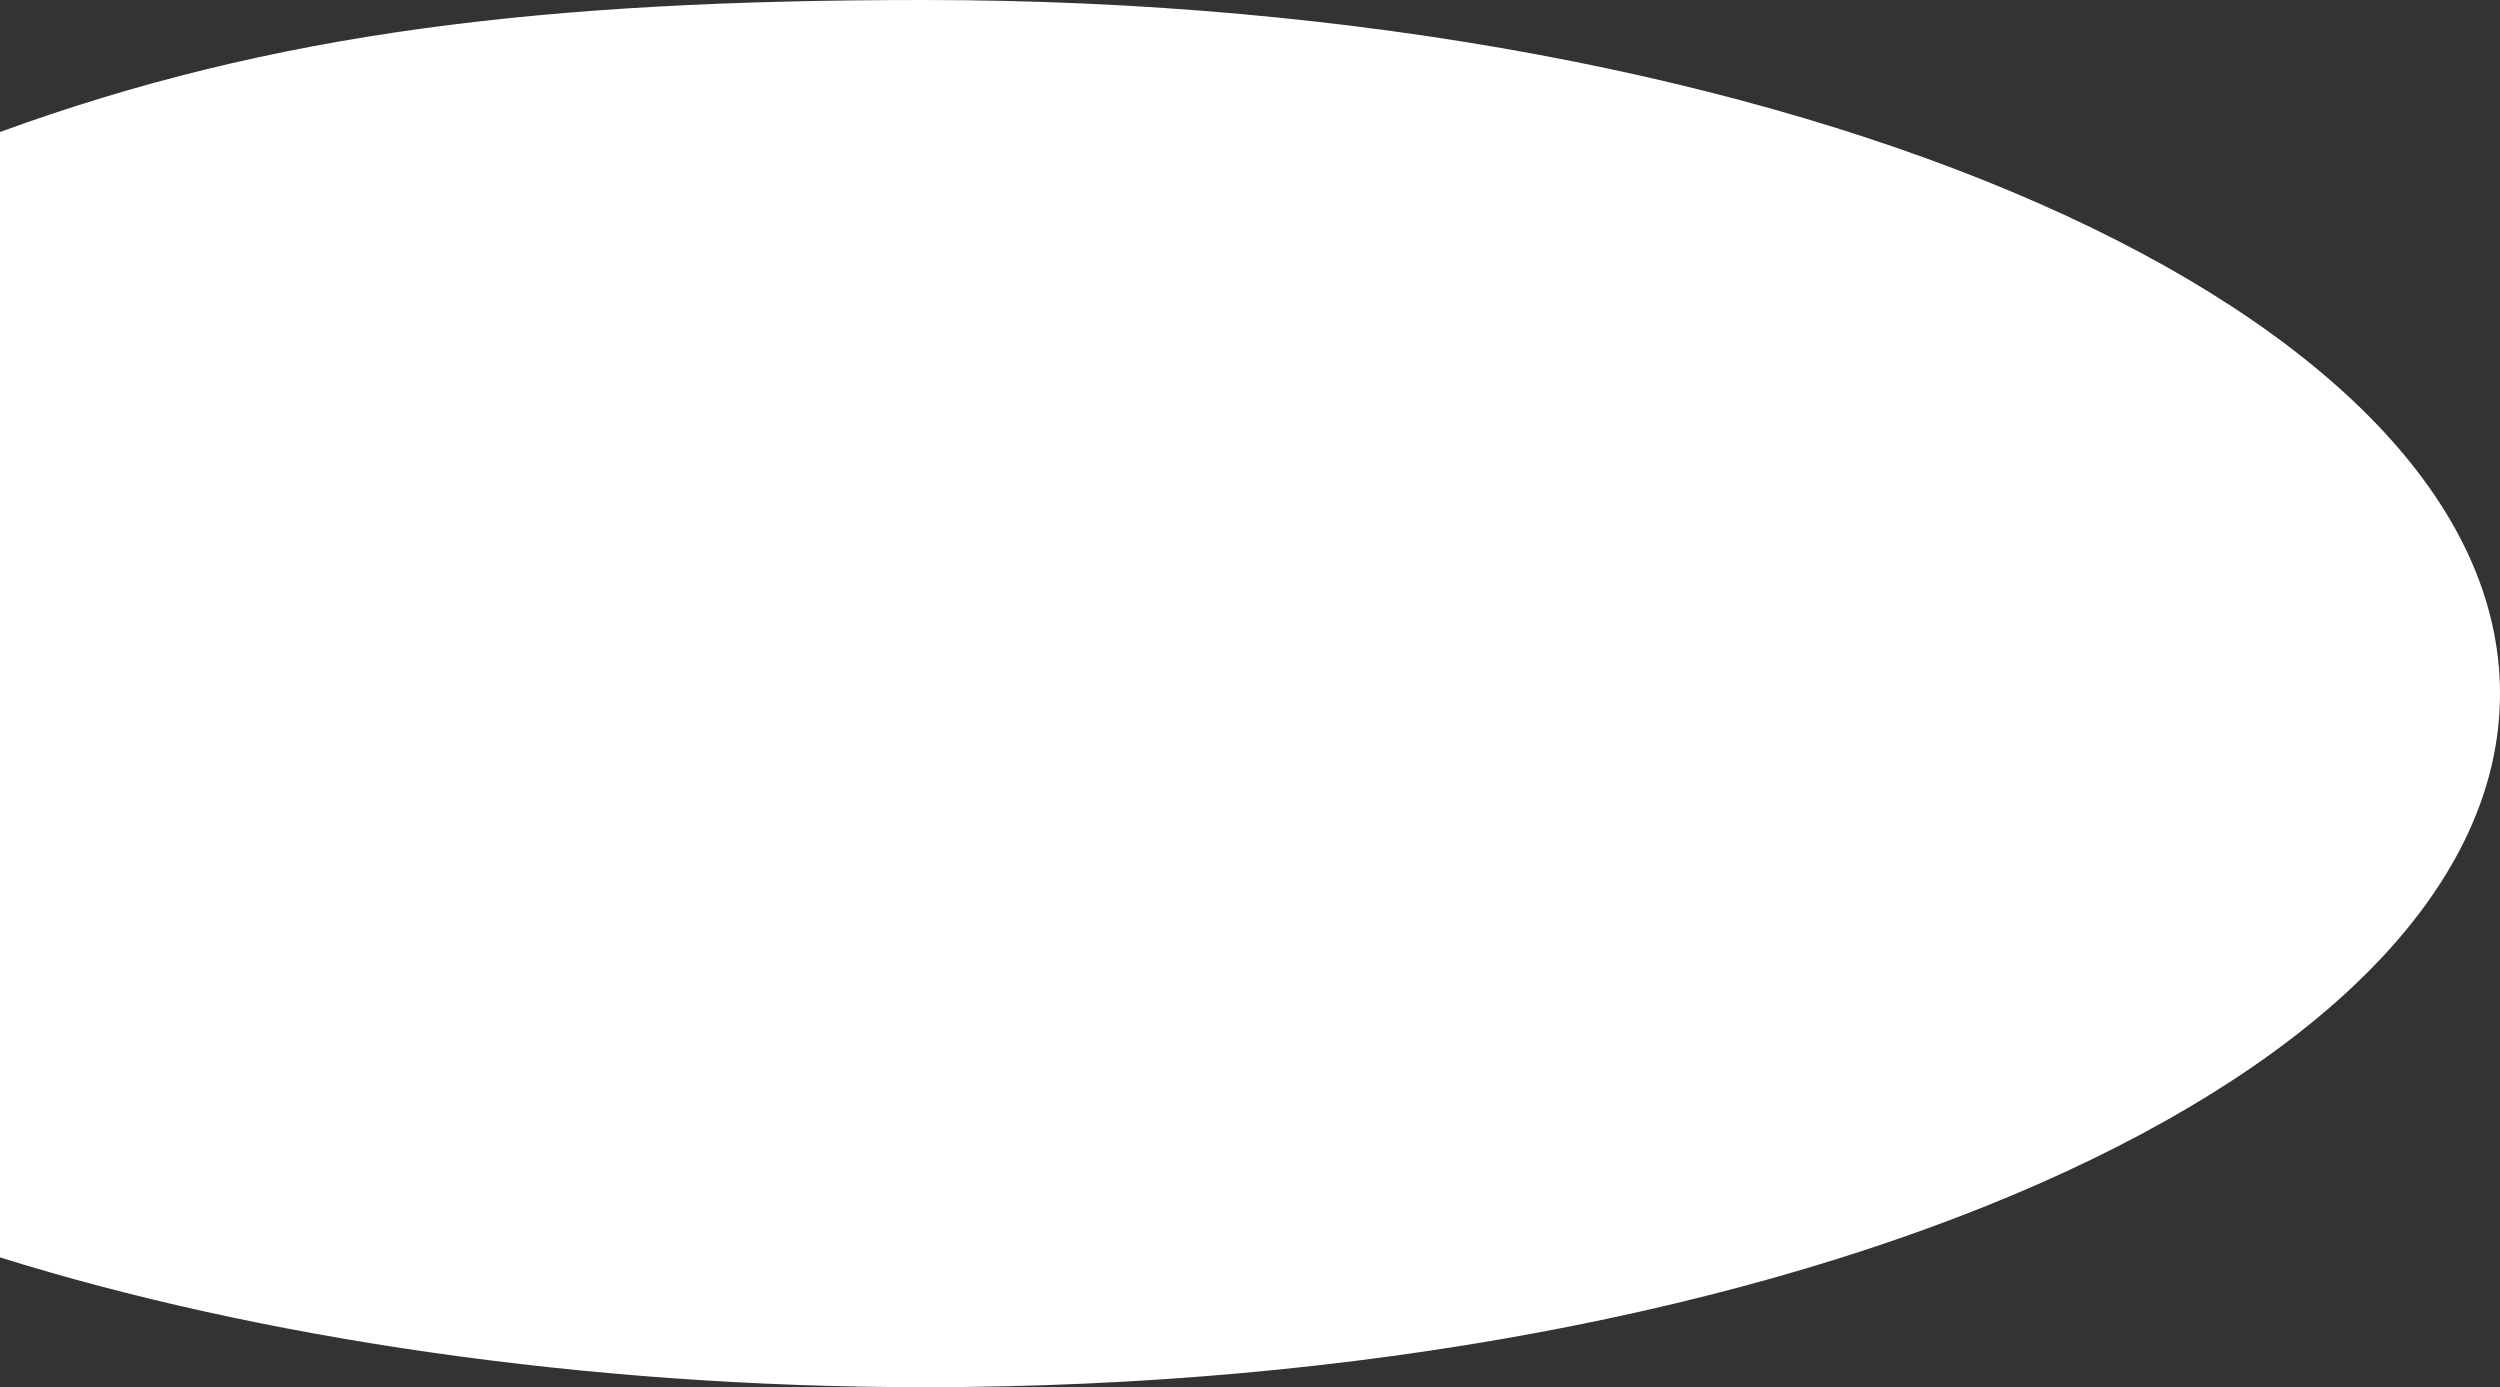 <?xml version="1.0" encoding="UTF-8"?> <svg xmlns="http://www.w3.org/2000/svg" width="1148" height="637" viewBox="0 0 1148 637" fill="none"><rect x="0" y="0" width="1148" height="637" fill="#333333" stroke="none"/><path d="M-5.04772e-05 577.392C118.143 614.331 268.196 637 424.298 637C823.817 637 1148 494.44 1148 318.499C1148 142.558 823.817 -2.8341e-05 424.298 -6.32681e-05C249.076 -7.85864e-05 125.275 14.92 -5.29915e-06 60.615" fill="white"></path></svg> 